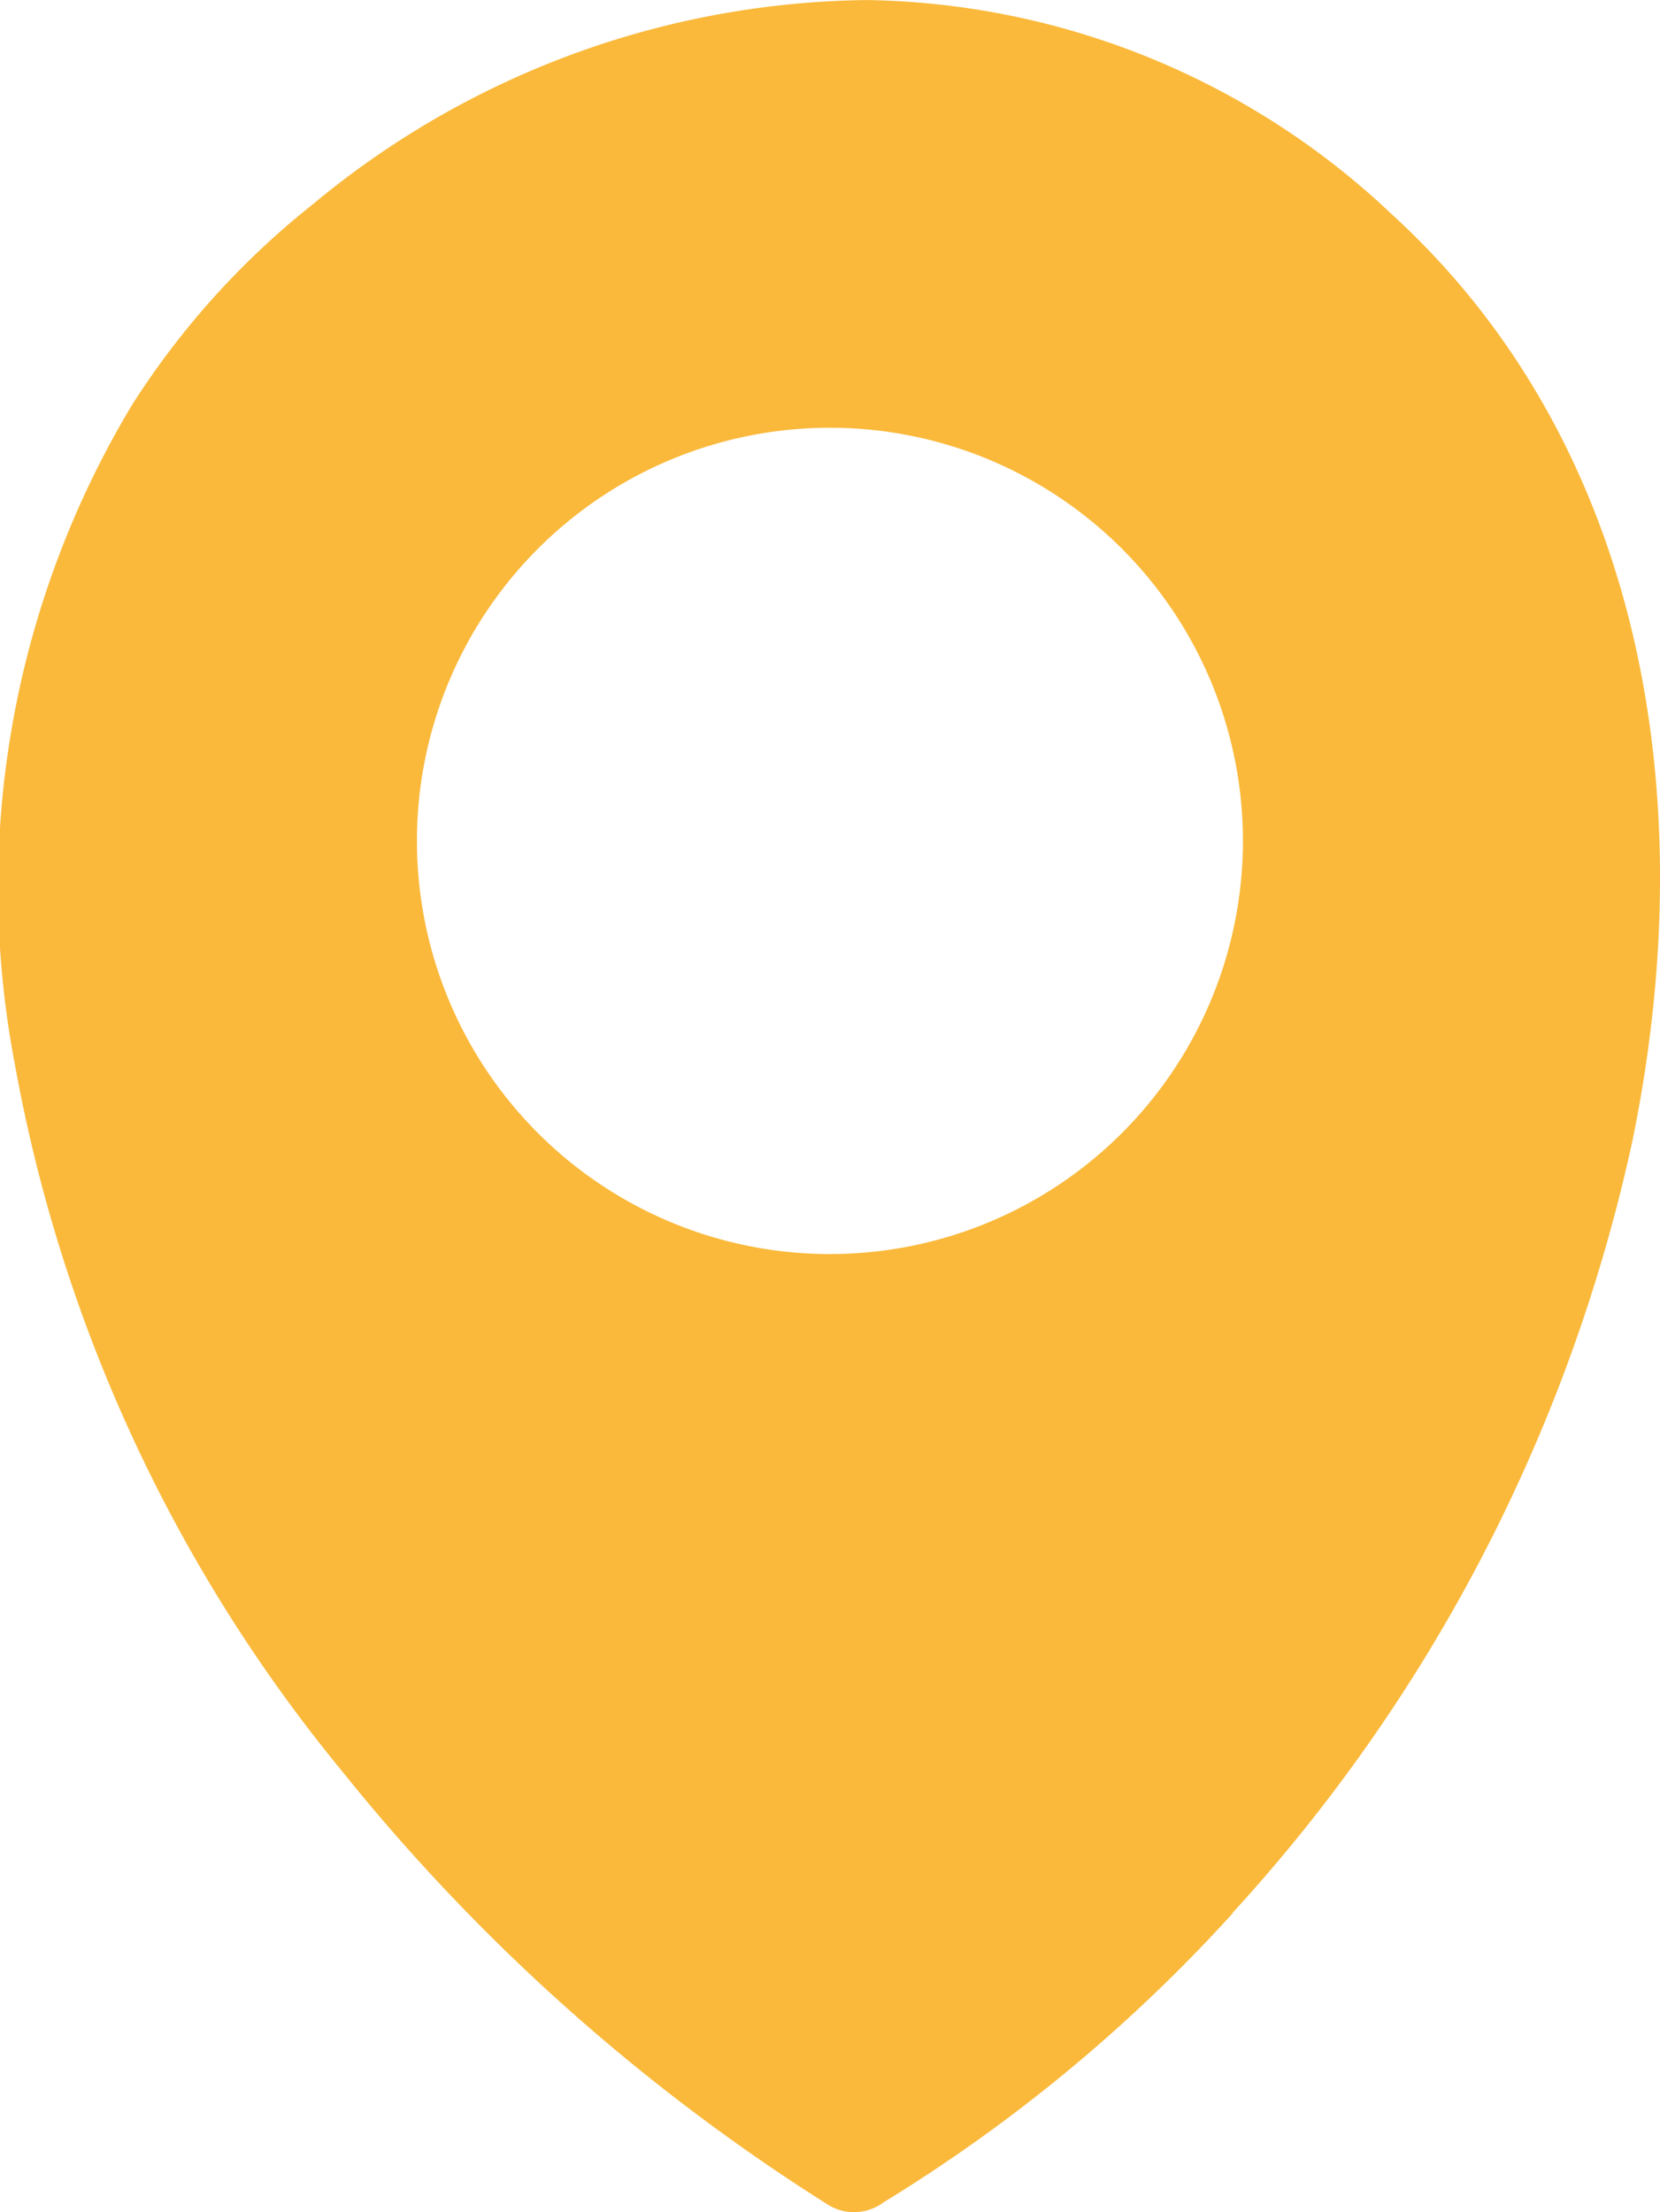 <svg xmlns="http://www.w3.org/2000/svg" width="35.283" height="47" viewBox="0 0 35.283 47">
  <g id="maps-pin-black-icon" transform="translate(0)">
    <path id="Path_225" data-name="Path 225" d="M26.2,40.65a33.906,33.906,0,0,1-7.424,6.143,1.047,1.047,0,0,1-1.193.038A41.882,41.882,0,0,1,7.26,37.617,32.8,32.8,0,0,1,.318,22.623,19.9,19.9,0,0,1,2.808,8.6,17.265,17.265,0,0,1,6.652,4.337,18.722,18.722,0,0,1,18.421,0,16.574,16.574,0,0,1,29.589,4.558a16.462,16.462,0,0,1,2.98,3.63c2.735,4.506,3.324,10.251,2.123,16.072A35.361,35.361,0,0,1,26.2,40.638v.011ZM17.64,9.087a8.778,8.778,0,1,1-8.778,8.778A8.778,8.778,0,0,1,17.64,9.087Z" transform="translate(0 0.001)" fill="#fab93b" fill-rule="evenodd"/>
  </g>
</svg>

